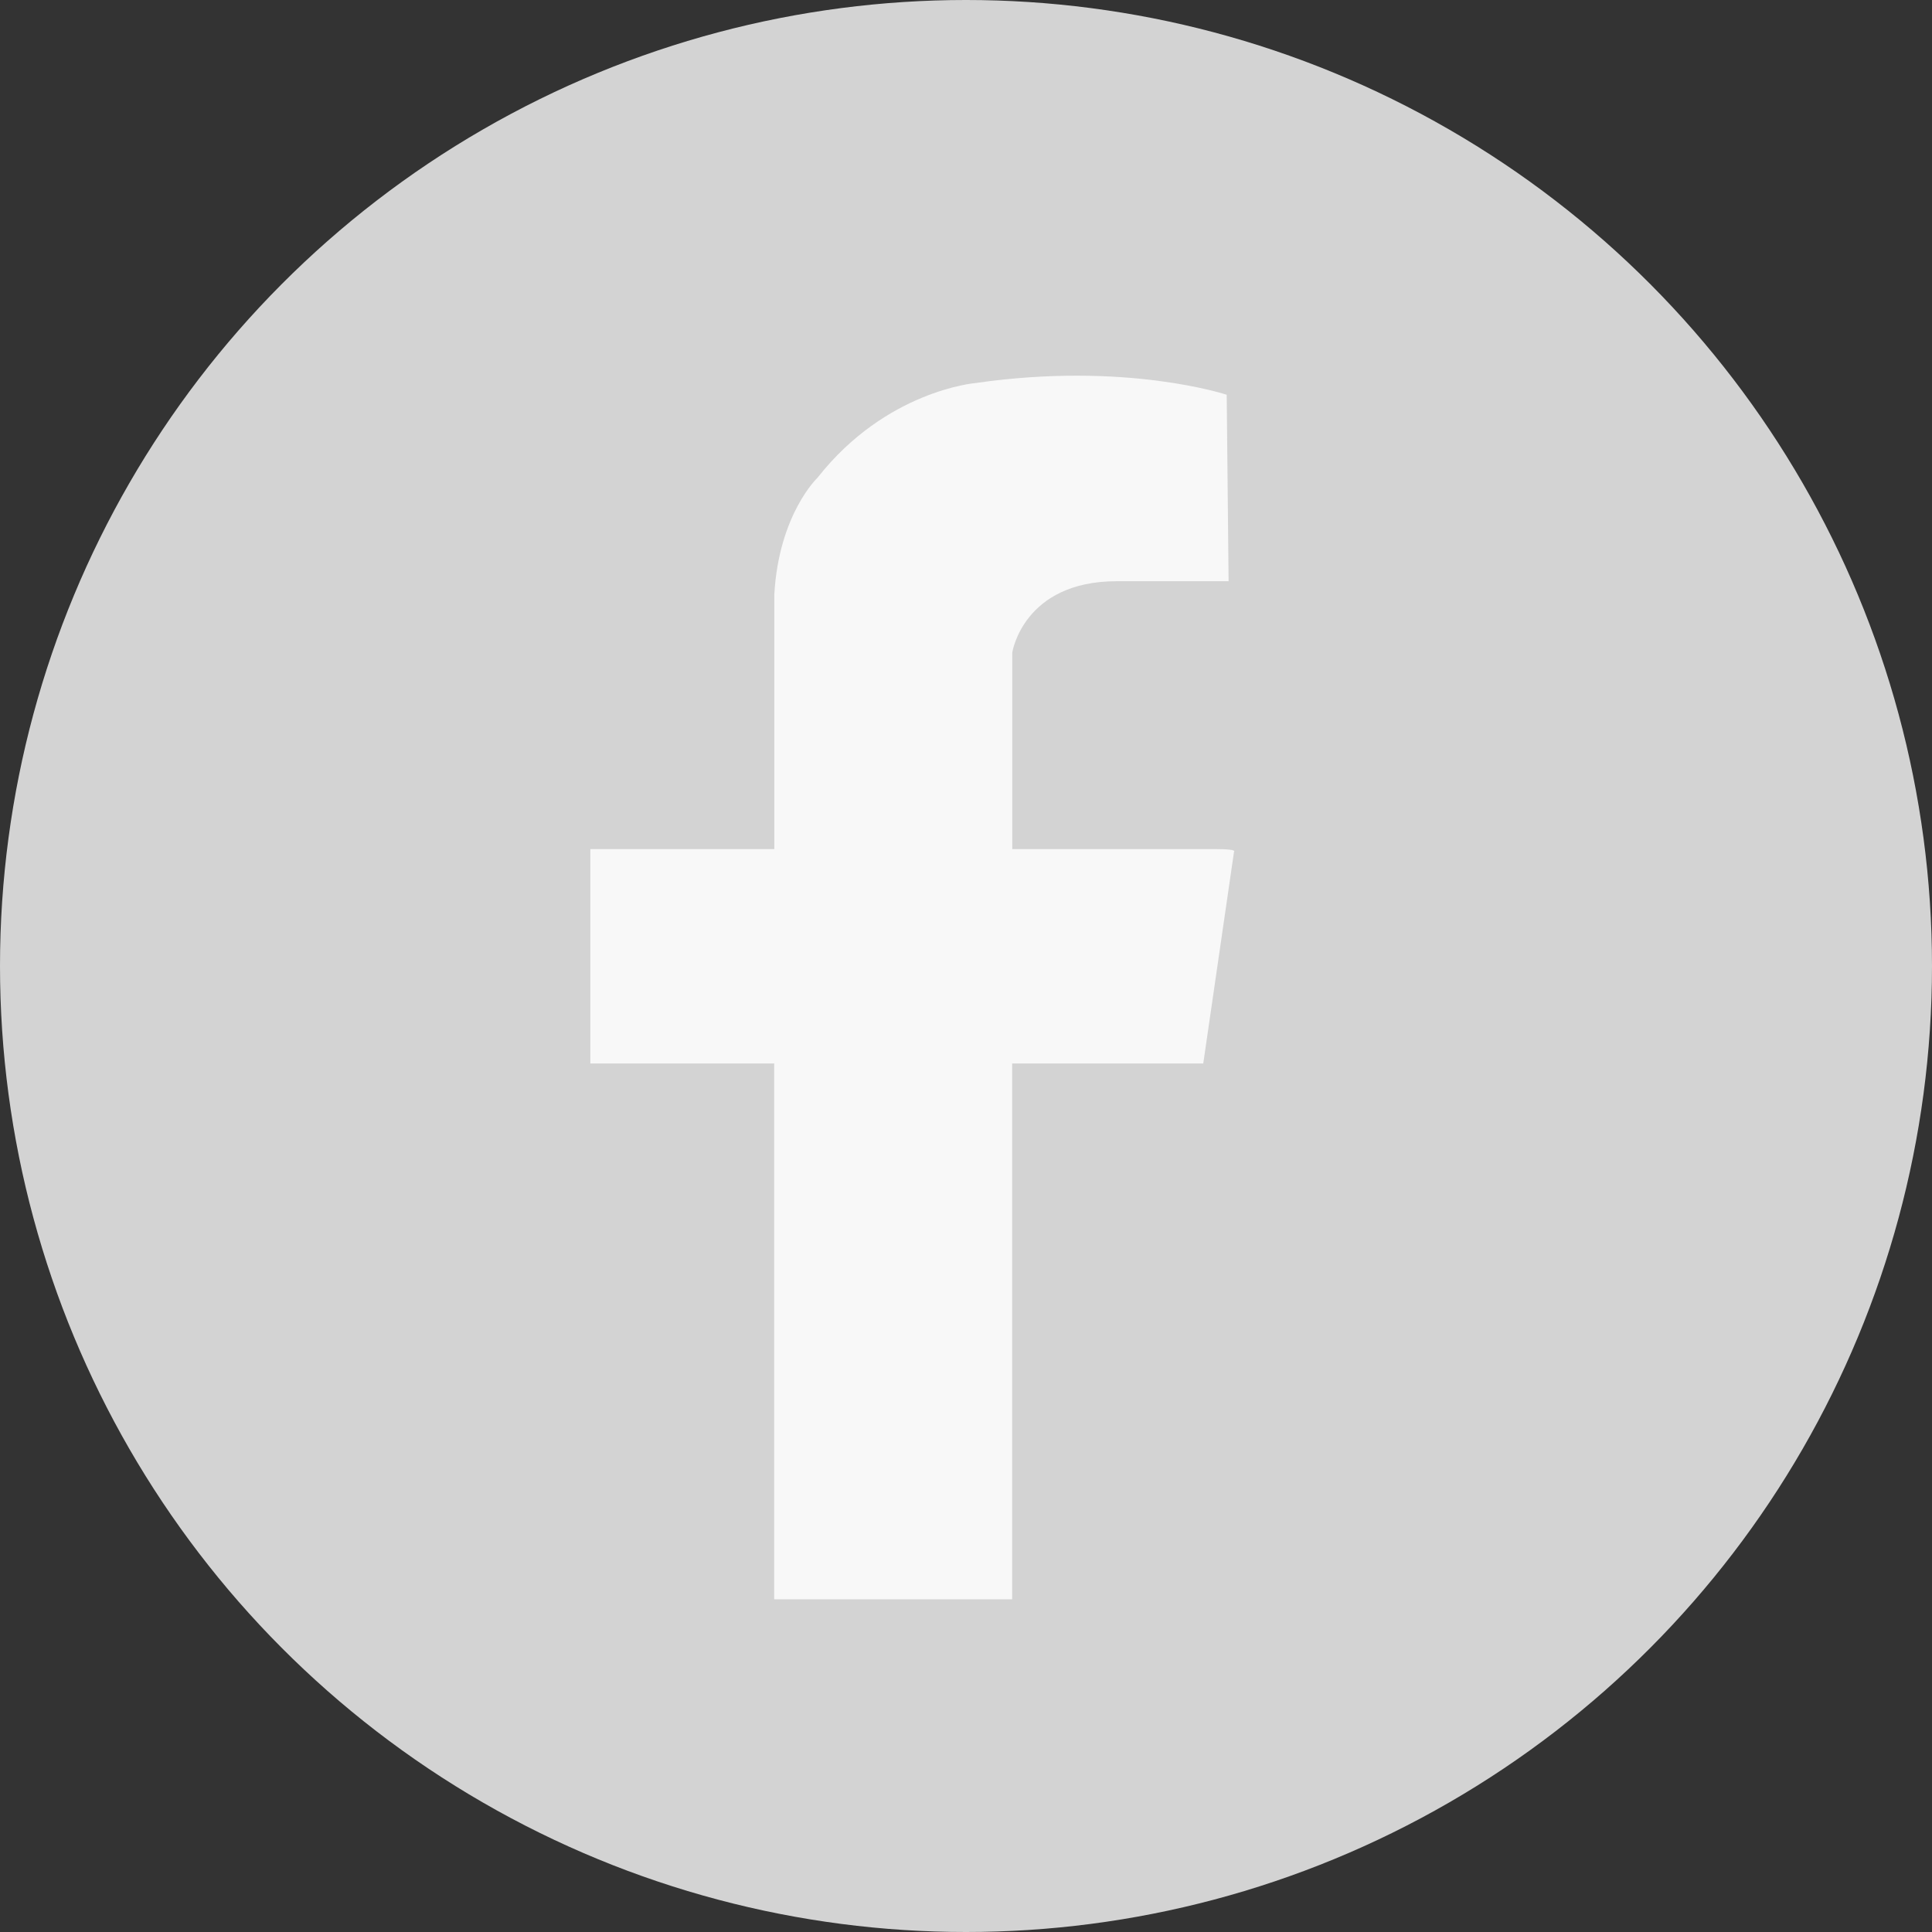 <svg width="36" height="36" viewBox="0 0 36 36" fill="none" xmlns="http://www.w3.org/2000/svg">
<rect x="0" y="0" width="36" height="36" fill="#333333" stroke="none"/>
<circle cx="18" cy="18" r="18" fill="#D3D3D3"/>
<path d="M14.426 29.8H18.86V19.816H22.421L22.994 15.872C22.994 15.872 23.074 15.822 22.667 15.822H18.862V12.16C18.862 12.16 19.064 10.83 20.811 10.83H22.893L22.858 7.356C22.858 7.356 20.982 6.731 18.173 7.138C18.173 7.138 16.51 7.276 15.234 8.901C15.234 8.901 14.513 9.58 14.428 11.078V15.822H11V19.816H14.426V29.8Z" fill="#F8F8F8"/>
</svg>
